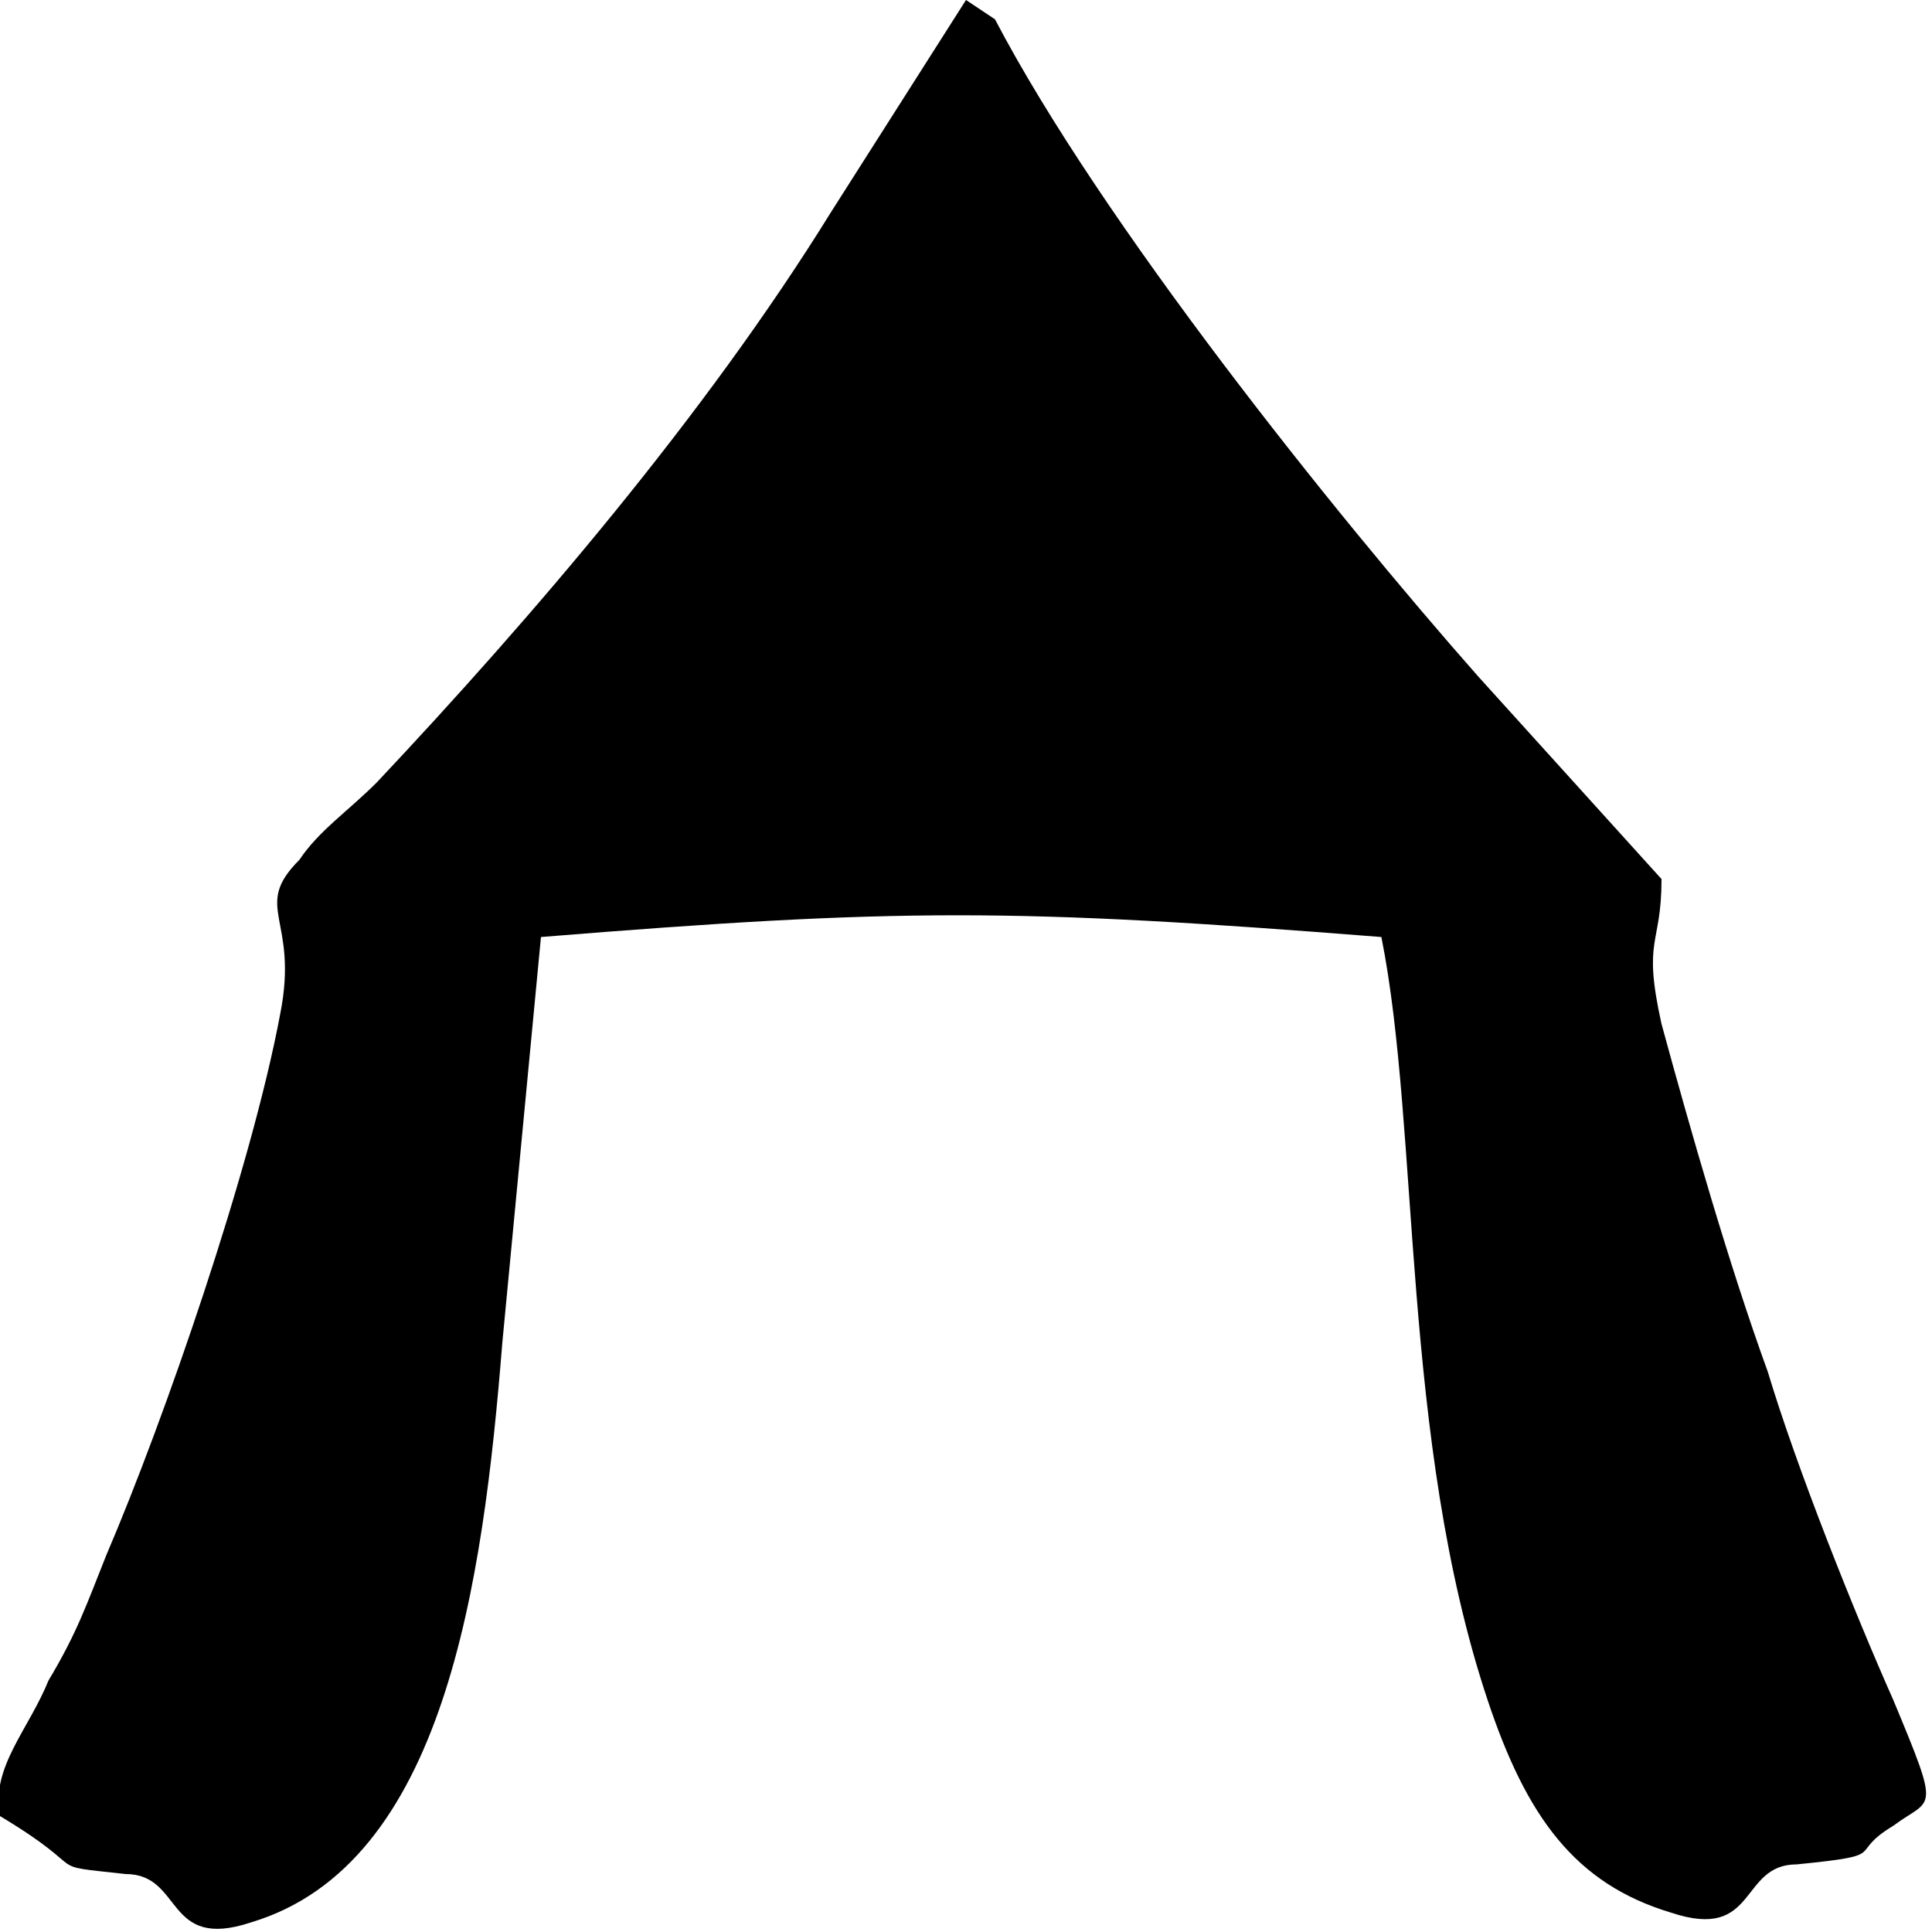<?xml version="1.0" encoding="utf-8"?>
<!-- Generator: Adobe Illustrator 24.0.1, SVG Export Plug-In . SVG Version: 6.00 Build 0)  -->
<svg version="1.1" id="Слой_1" xmlns="http://www.w3.org/2000/svg" xmlns:xlink="http://www.w3.org/1999/xlink" x="0px" y="0px"
	 viewBox="0 0 20 20" xml:space="preserve">

<g>
	<path class="cls-1" d="M0,18.8c1,0.6,0.4,0.5,1.3,0.6c0.6,0,0.4,0.8,1.3,0.5c2-0.6,2.4-3.5,2.6-6l0.4-4.2c3.7-0.3,4.9-0.3,8.7,0
		c0.4,2,0.2,5.2,1.1,7.9c0.4,1.2,0.9,1.9,1.9,2.2c0.9,0.3,0.7-0.5,1.3-0.5c1-0.1,0.5-0.1,1-0.4c0.4-0.3,0.5-0.1,0-1.3
		c-0.4-0.9-1-2.4-1.3-3.4c-0.4-1.1-0.8-2.5-1.1-3.6c-0.2-0.9,0-0.8,0-1.5l-1.9-2.1c-1.5-1.7-3.9-4.7-5-6.8L10,0L8.6,2.2
		C7.3,4.3,5.5,6.4,3.9,8.1C3.6,8.4,3.3,8.6,3.1,8.9c-0.5,0.5,0,0.6-0.2,1.6c-0.3,1.6-1.2,4.2-1.8,5.6c-0.2,0.5-0.3,0.8-0.6,1.3
		C0.3,17.9-0.1,18.3,0,18.8L0,18.8z"/>
</g>
</svg>
